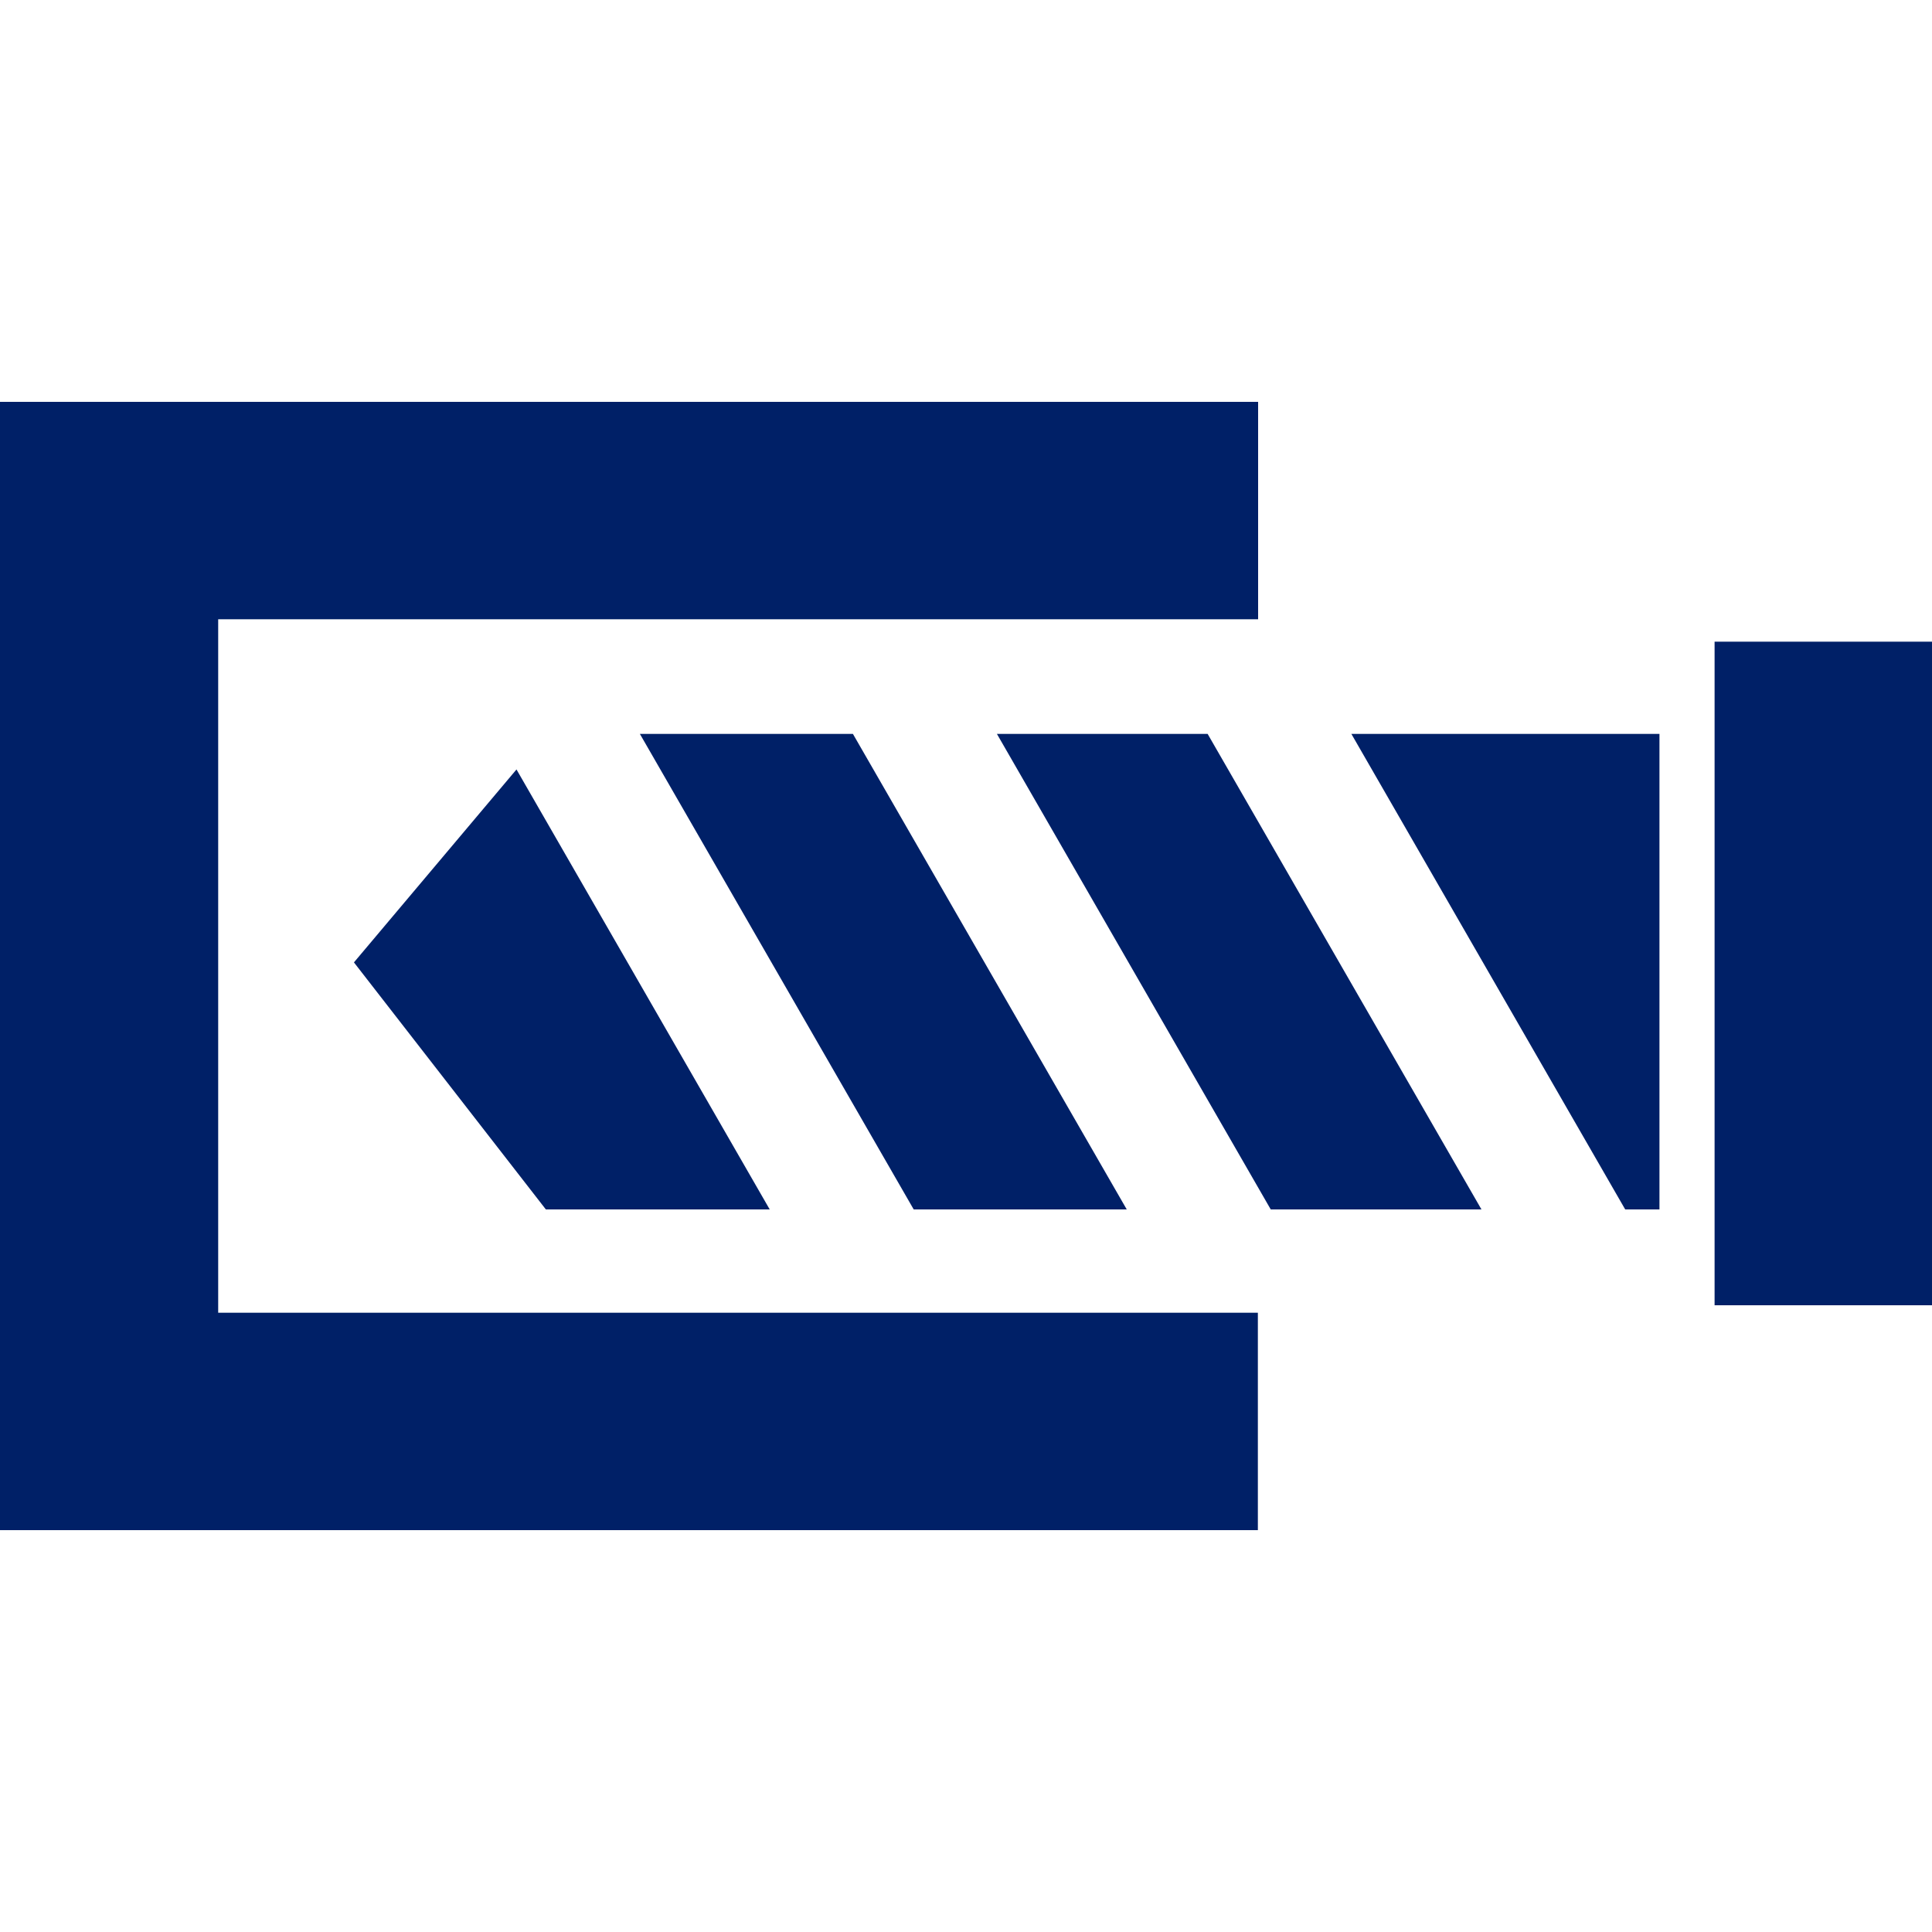<?xml version="1.0" encoding="UTF-8"?><svg id="Layer_1" xmlns="http://www.w3.org/2000/svg" width="75" height="75" viewBox="0 0 75 75"><defs><style>.cls-1{fill:#002067;}</style></defs><g><rect class="cls-1" x="66.56" y="24.91" width="8.44" height="25.76"/><g><polygon class="cls-1" points="63.09 46.95 64.42 46.95 64.42 28.49 52.46 28.49 63.09 46.95"/><polygon class="cls-1" points="46.88 28.49 38.7 28.49 49.33 46.95 57.51 46.95 46.88 28.49"/><polygon class="cls-1" points="20.05 29.87 13.74 37.36 21.19 46.95 29.88 46.95 20.05 29.87"/><polygon class="cls-1" points="35.47 46.95 43.74 46.95 33.11 28.49 24.84 28.49 35.47 46.95"/></g></g><polygon class="cls-1" points="48.84 24.04 48.84 15.6 0 15.6 0 59.4 48.83 59.4 48.83 50.96 8.47 50.96 8.47 24.04 48.84 24.04"/></svg>